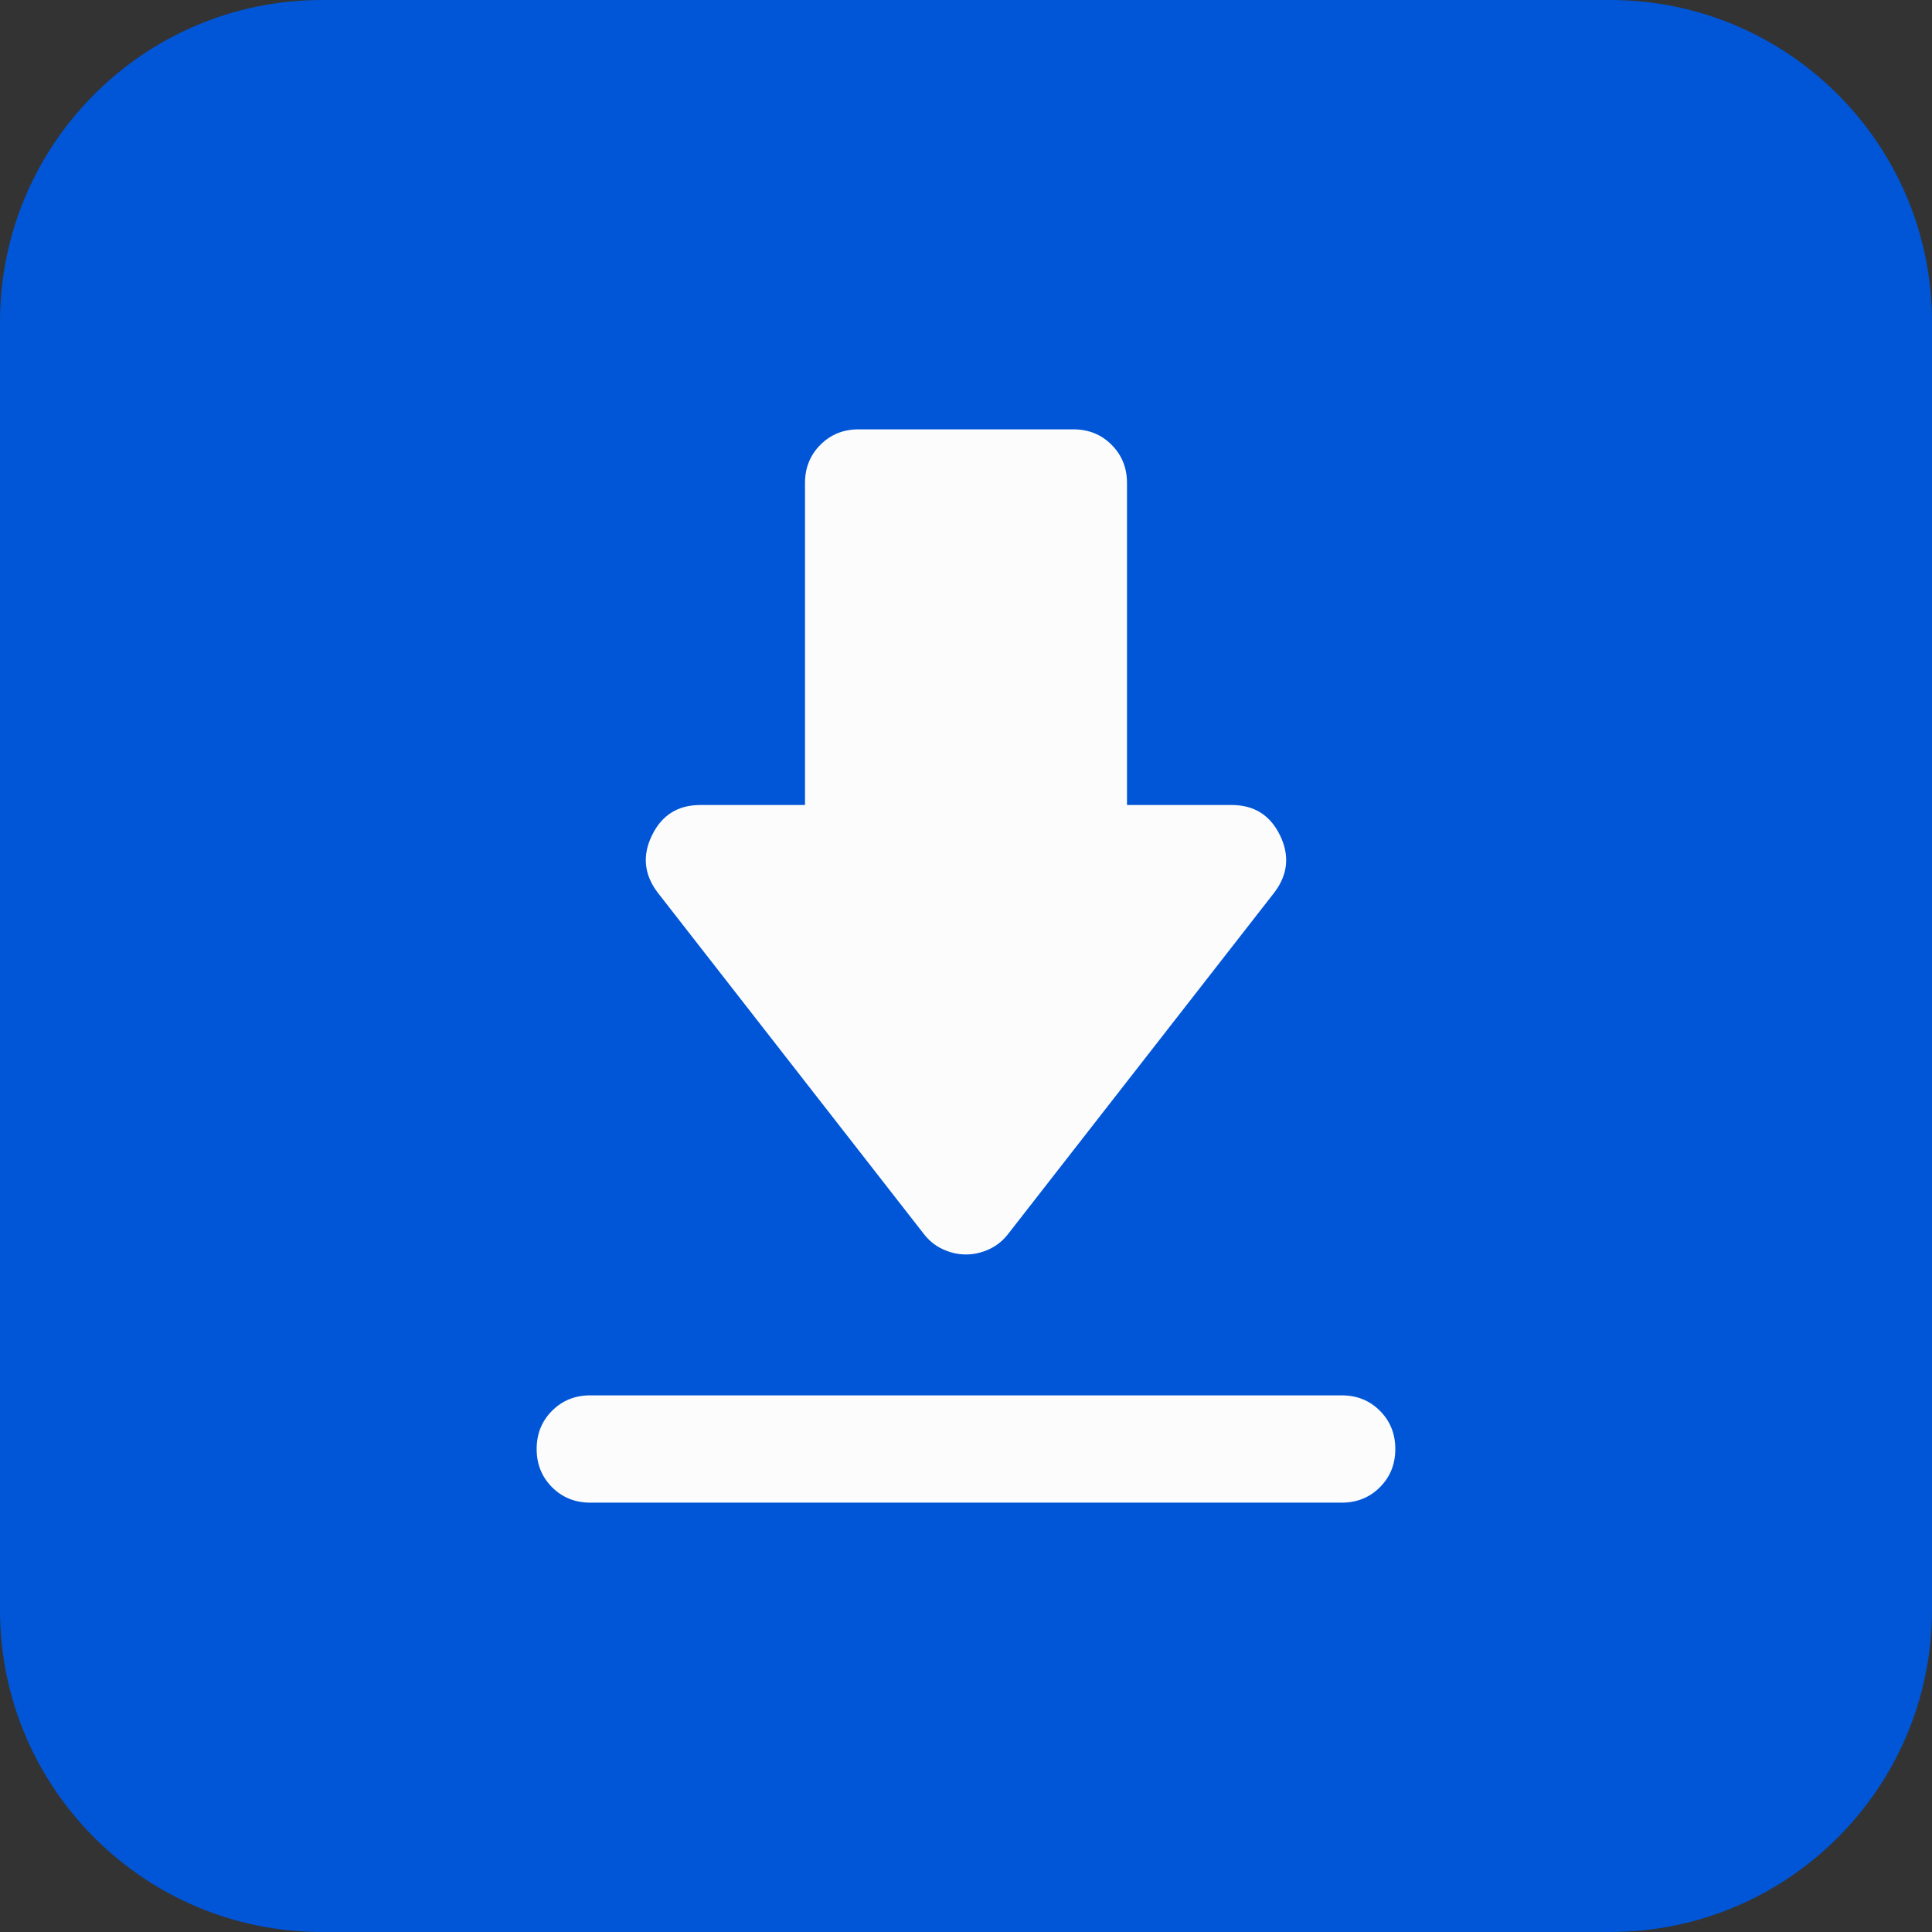<?xml version="1.0" encoding="UTF-8"?> <svg xmlns="http://www.w3.org/2000/svg" width="48" height="48" viewBox="0 0 48 48" fill="none"><rect x="0" y="0" width="48" height="48" fill="#333333" stroke="none"/><path d="M0 8C0 3.582 3.582 0 8 0H40C44.418 0 48 3.582 48 8V40C48 44.418 44.418 48 40 48H8C3.582 48 0 44.418 0 40V8Z" fill="#0056D7"></path><mask id="mask0_1057_13640" style="mask-type:alpha" maskUnits="userSpaceOnUse" x="8" y="8" width="32" height="32"><rect x="8" y="8" width="32" height="32" fill="#D9D9D9"></rect></mask><g mask="url(#mask0_1057_13640)"><path d="M14.666 34.667H33.333C33.711 34.667 34.028 34.794 34.283 35.05C34.539 35.306 34.666 35.622 34.666 36C34.666 36.378 34.539 36.694 34.283 36.95C34.028 37.206 33.711 37.333 33.333 37.333H14.666C14.289 37.333 13.972 37.206 13.716 36.95C13.461 36.694 13.333 36.378 13.333 36C13.333 35.622 13.461 35.306 13.716 35.05C13.972 34.794 14.289 34.667 14.666 34.667ZM24 31.167C23.8 31.167 23.605 31.122 23.416 31.033C23.227 30.945 23.066 30.811 22.933 30.633L16.333 22.167C16 21.722 15.955 21.25 16.2 20.75C16.444 20.25 16.844 20 17.4 20H20V12C20 11.622 20.128 11.306 20.383 11.05C20.639 10.794 20.955 10.667 21.333 10.667H26.666C27.044 10.667 27.361 10.794 27.616 11.05C27.872 11.306 28 11.622 28 12V20H30.6C31.155 20 31.555 20.25 31.8 20.75C32.044 21.25 32 21.722 31.666 22.167L25.066 30.633C24.933 30.811 24.772 30.945 24.583 31.033C24.394 31.122 24.2 31.167 24 31.167Z" fill="#FCFCFC"></path></g></svg> 